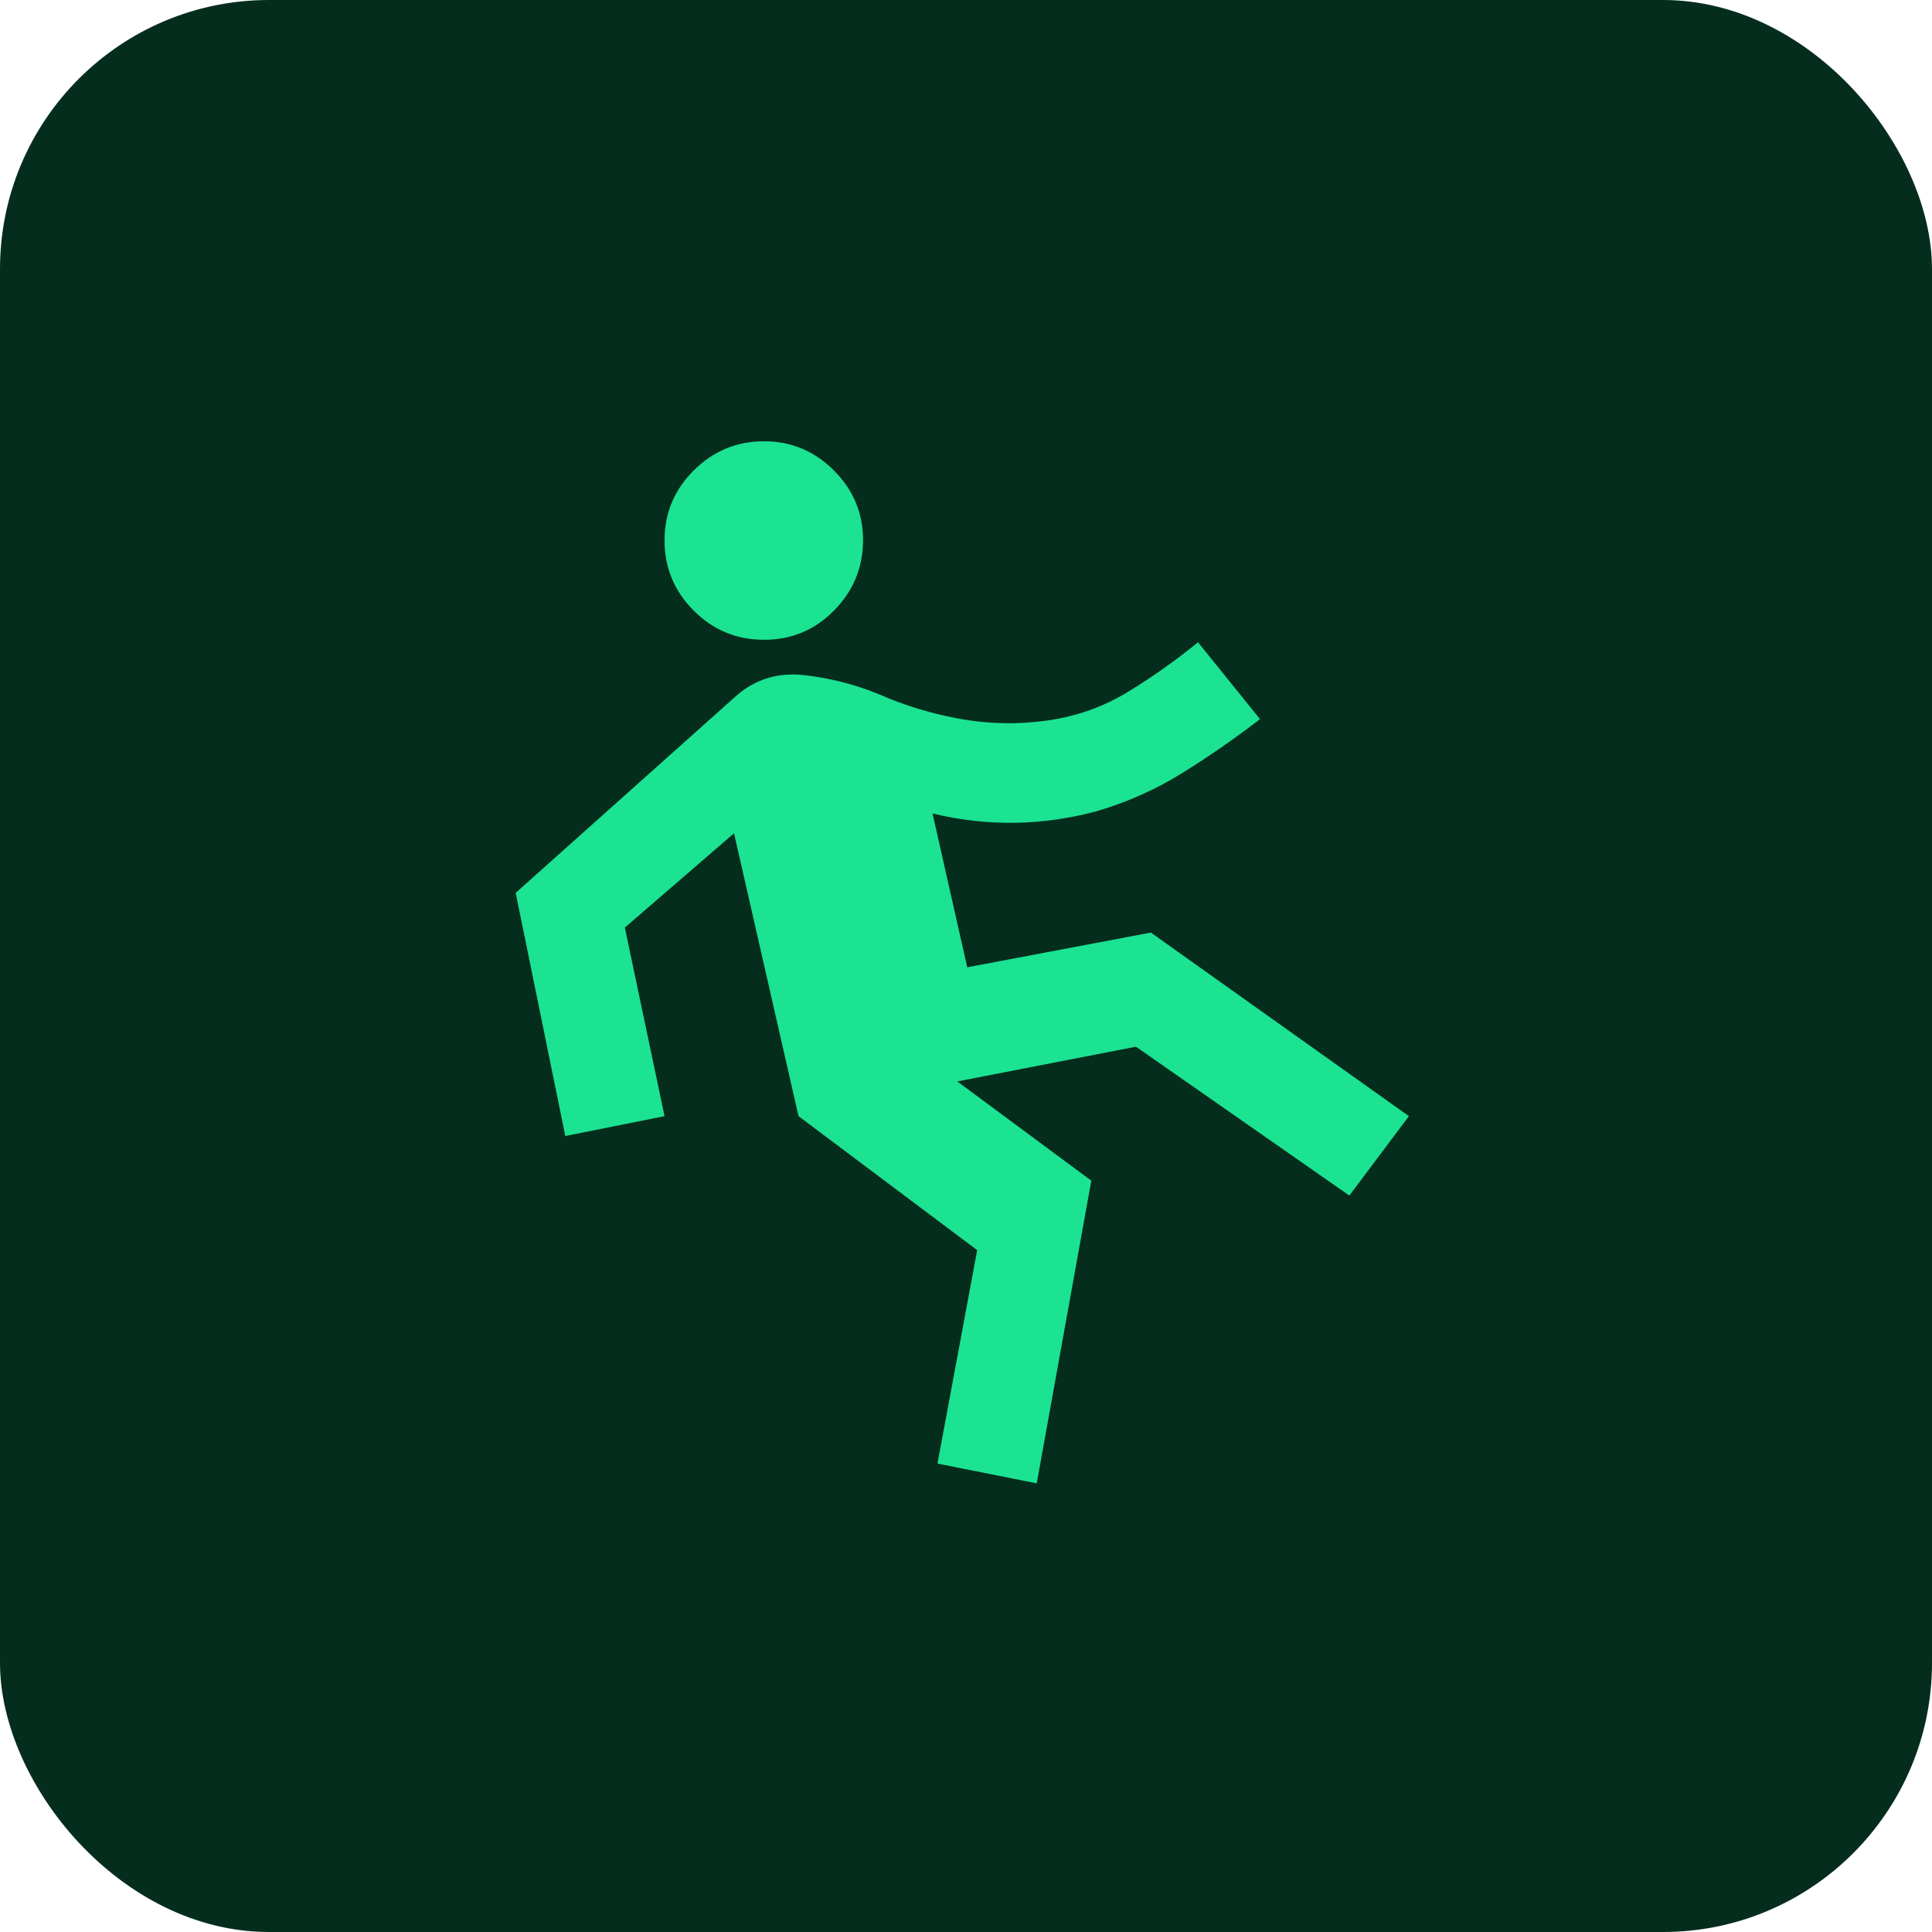 <svg width="79" height="79" viewBox="0 0 79 79" fill="none" xmlns="http://www.w3.org/2000/svg">
<rect width="79" height="79" rx="11" fill="#052D1D"/>
<path d="M42.392 60.656L38.334 59.845L39.957 51.119L32.652 45.64L30.014 34.074L25.55 37.929L27.173 45.64L23.115 46.452L21.086 36.509L30.116 28.443C30.894 27.767 31.816 27.488 32.882 27.607C33.947 27.726 34.97 27.988 35.95 28.392C37.032 28.866 38.157 29.204 39.324 29.407C40.492 29.61 41.666 29.627 42.849 29.458C44.031 29.289 45.122 28.9 46.122 28.291C47.121 27.682 48.077 27.006 48.987 26.262L51.523 29.407C50.509 30.185 49.461 30.912 48.378 31.588C47.296 32.265 46.129 32.789 44.878 33.161C43.762 33.465 42.638 33.626 41.505 33.644C40.373 33.661 39.248 33.534 38.131 33.263L39.551 39.553L47.059 38.133L57.611 45.64L55.176 48.887L46.45 42.8L39.145 44.22L44.624 48.278L42.392 60.656ZM31.232 26.16C30.116 26.16 29.161 25.763 28.367 24.969C27.573 24.175 27.175 23.219 27.173 22.102C27.172 20.985 27.57 20.03 28.367 19.237C29.163 18.444 30.118 18.046 31.232 18.044C32.345 18.041 33.301 18.439 34.099 19.237C34.897 20.035 35.294 20.99 35.29 22.102C35.286 23.214 34.889 24.17 34.099 24.969C33.309 25.769 32.353 26.166 31.232 26.16Z" fill="#1BE392"/>
</svg>
